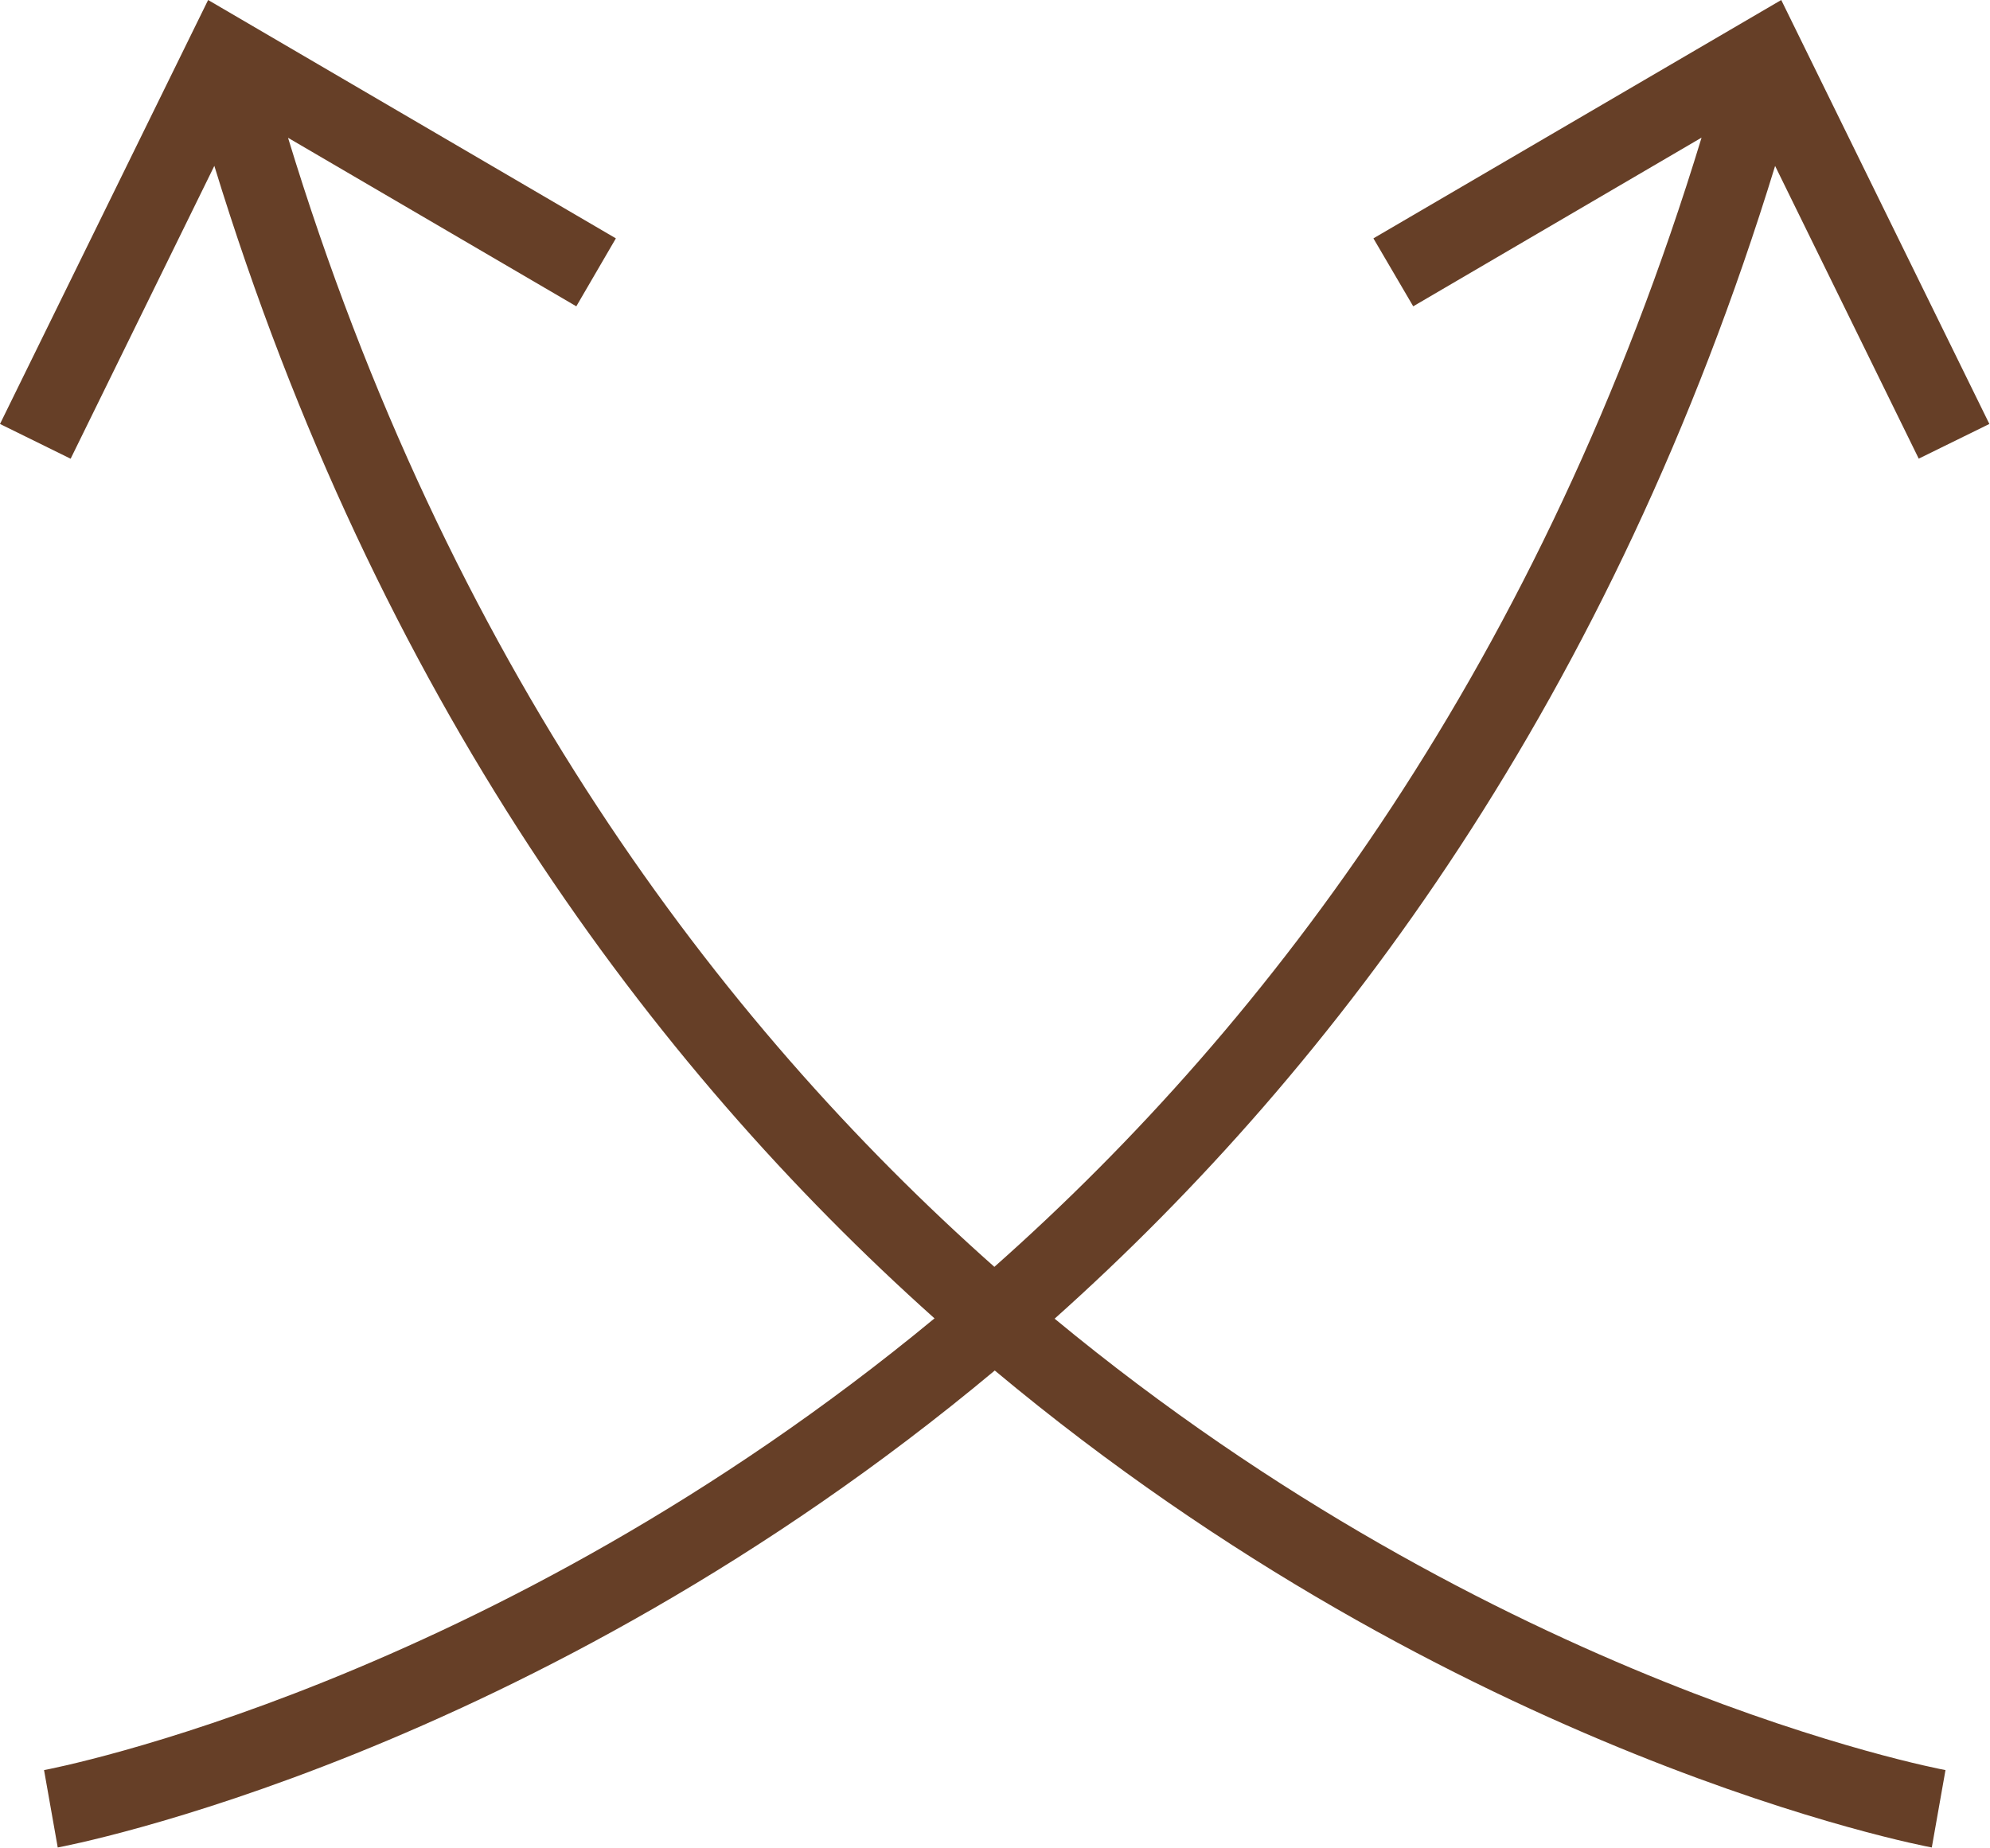 <?xml version="1.0" encoding="UTF-8" standalone="no"?><svg xmlns="http://www.w3.org/2000/svg" xmlns:xlink="http://www.w3.org/1999/xlink" fill="#663f27" height="23.5" preserveAspectRatio="xMidYMid meet" version="1" viewBox="0.0 0.0 25.3 23.5" width="25.3" zoomAndPan="magnify"><g id="change1_1"><path d="M22.568,2.11l1.826,3.722l0.898-0.441L22.646,0l-5.185,3.031l0.506,0.864l3.666-2.145 c-2.028,6.655-5.467,11.236-8.991,14.359c-3.519-3.122-6.953-7.702-8.98-14.357l3.665,2.143L7.83,3.031L2.646,0L0,5.391l0.898,0.442 l1.827-3.724c2.072,6.757,5.561,11.441,9.156,14.655C6.246,21.422,0.654,22.491,0.56,22.508l0.174,0.984 c0.1-0.018,6.013-1.137,11.913-6.065c5.9,4.928,11.813,6.047,11.913,6.065l0.174-0.984c-0.095-0.017-5.688-1.078-11.326-5.74 C17.004,13.555,20.494,8.87,22.568,2.11z" fill="inherit"/></g></svg>